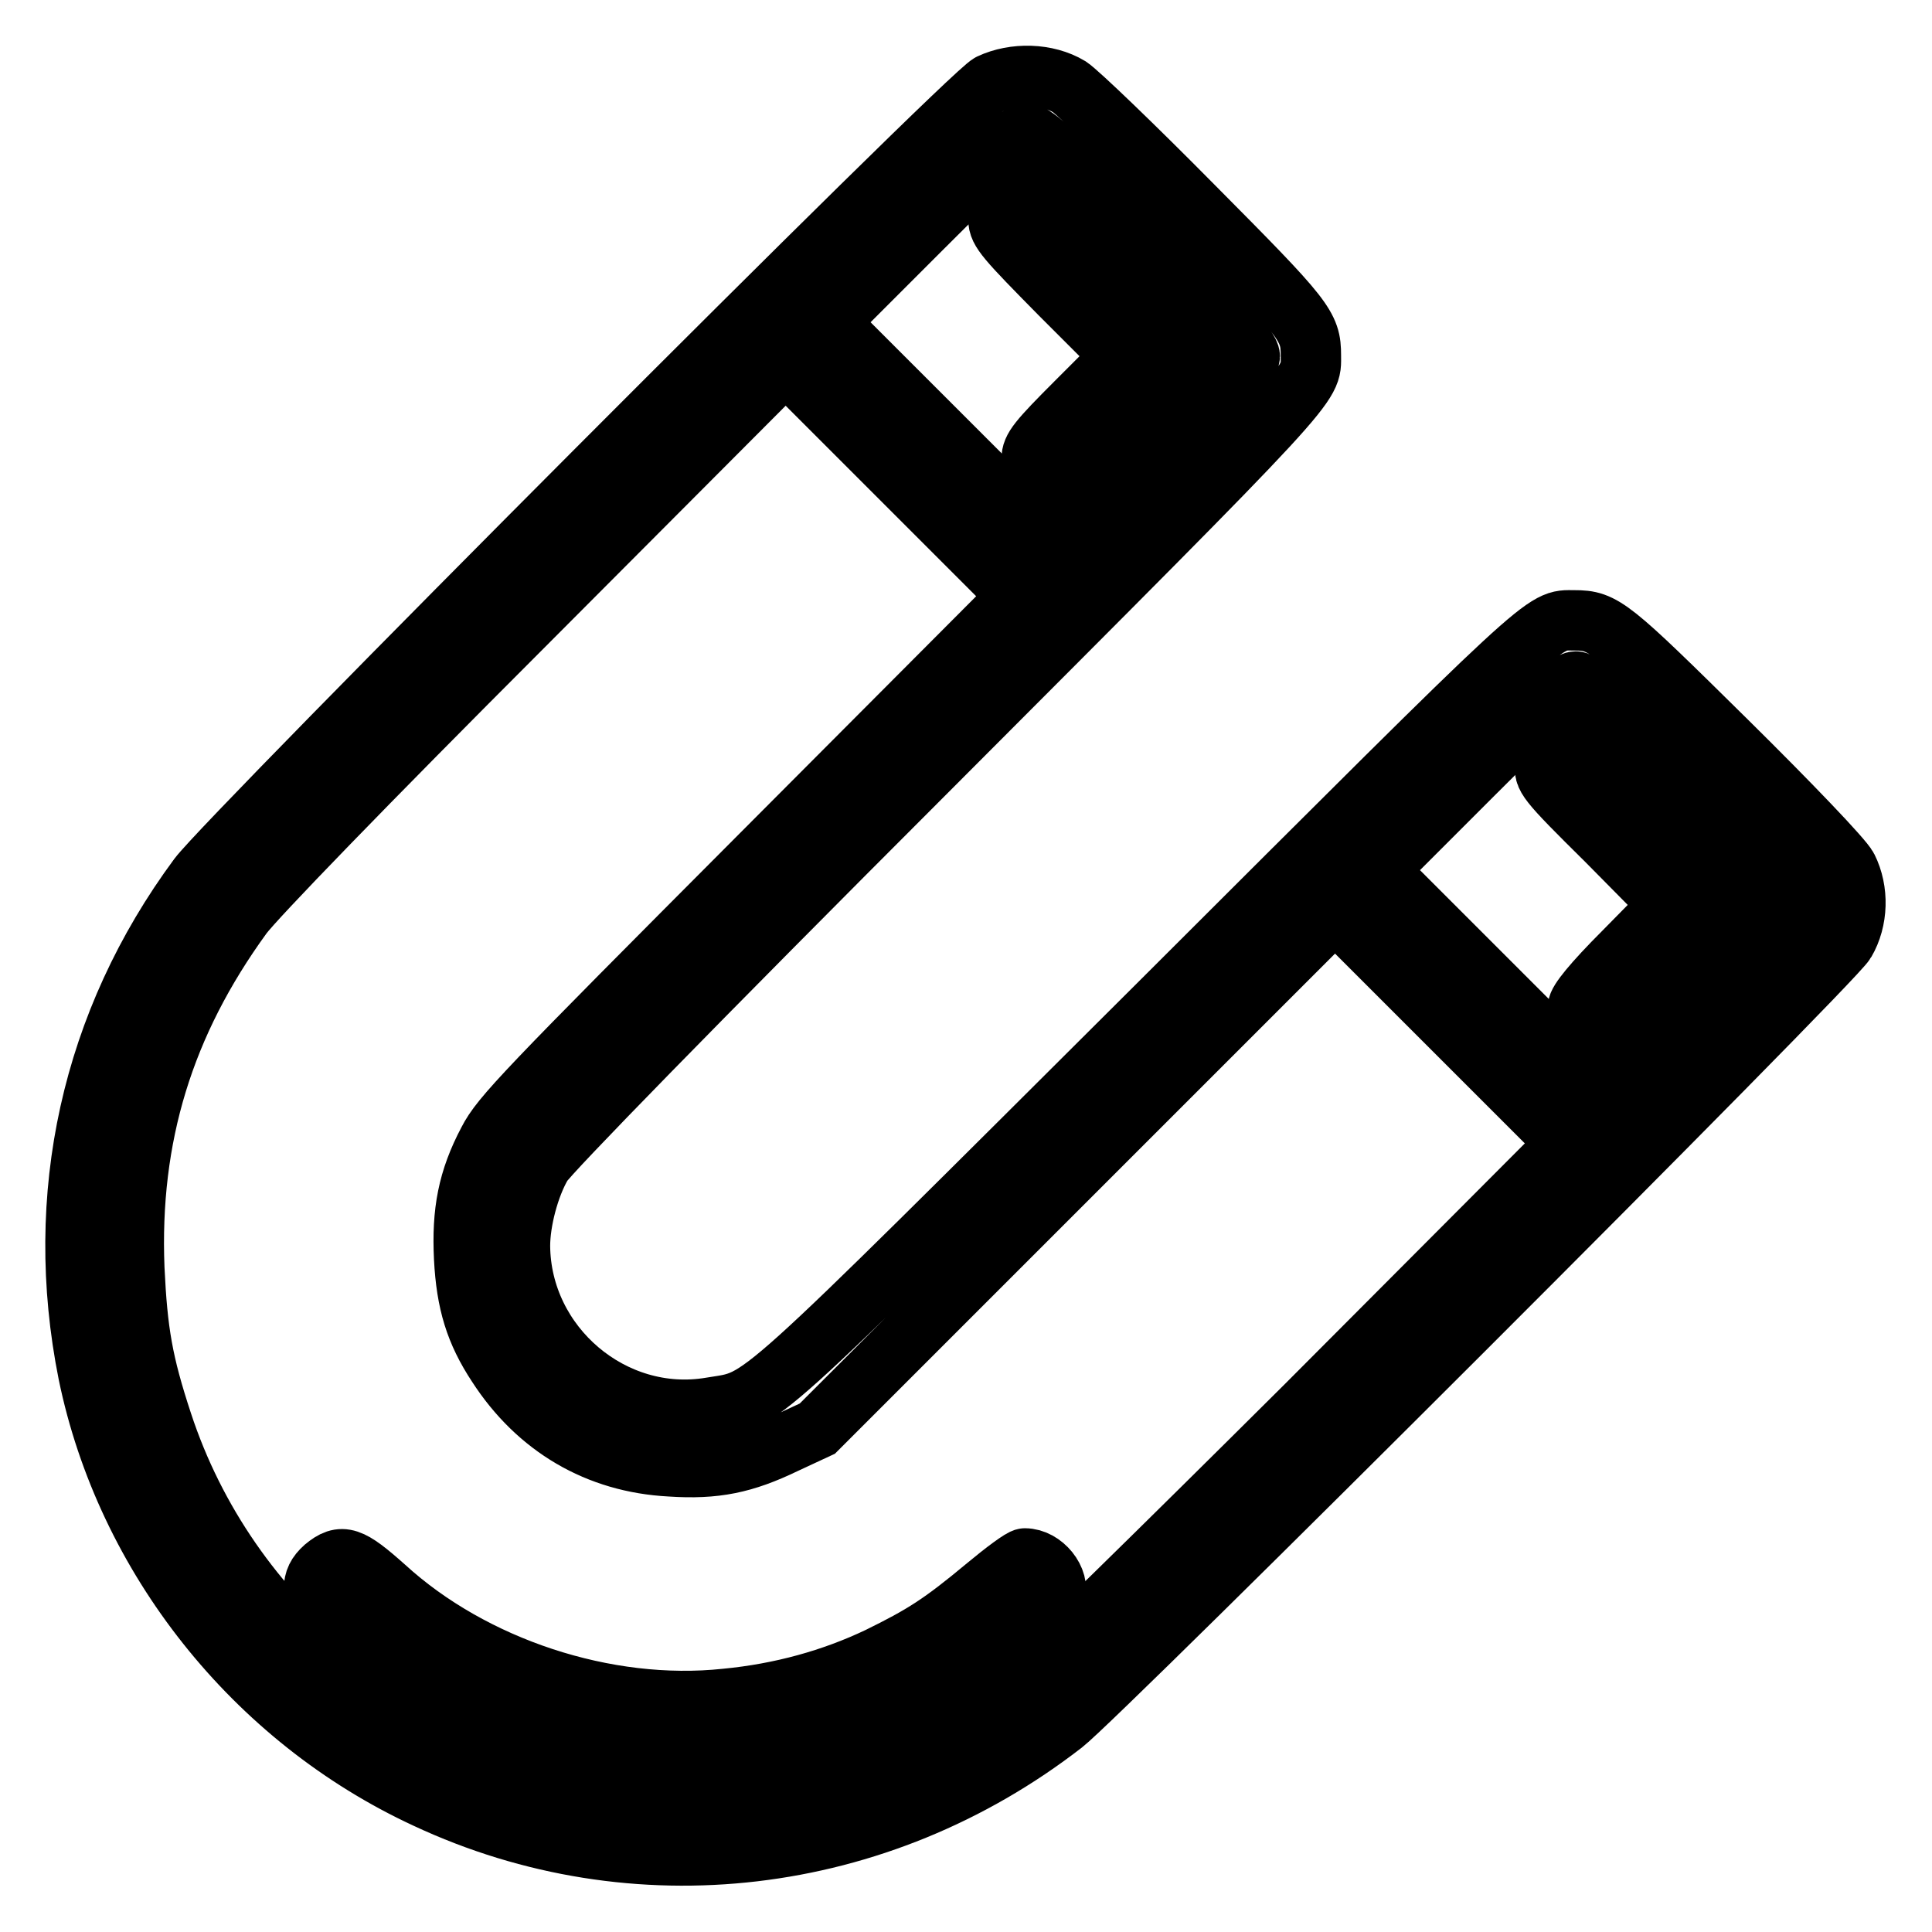 <?xml version="1.0" encoding="utf-8"?>
<!-- Svg Vector Icons : http://www.onlinewebfonts.com/icon -->
<!DOCTYPE svg PUBLIC "-//W3C//DTD SVG 1.1//EN" "http://www.w3.org/Graphics/SVG/1.1/DTD/svg11.dtd">
<svg version="1.1" xmlns="http://www.w3.org/2000/svg" xmlns:xlink="http://www.w3.org/1999/xlink" x="0px" y="0px" viewBox="0 0 256 256" enable-background="new 0 0 256 256" xml:space="preserve">
<g><g><g><path stroke-width="8" fill-opacity="0" stroke="#000000"  d="M131.2,11.1c-2.9,1.4-100.7,99.5-104.9,105.1C12.1,135.4,7,158.5,11.7,182c5,24.3,21.9,45.7,44.8,56.3c27.6,12.9,59.9,9.1,84.4-9.9c4.9-3.8,102.1-100.9,103.6-103.6c1.7-2.9,1.8-6.8,0.3-9.8c-0.6-1.2-7.6-8.5-16-16.8c-15.5-15.3-16.3-16-20.2-16c-4.3,0-2.5-1.6-55.3,51.1c-54.8,54.6-51.9,52-59.1,53.2c-13,2.2-25.2-8.2-25.3-21.4c0-3.3,1.2-7.9,2.9-10.8c0.8-1.4,20.4-21.5,51-52.1c52.4-52.5,50.9-50.9,50.9-55.1c0-3.9-0.7-4.8-15.5-19.7c-7.9-8-15.3-15.1-16.5-15.9C138.7,9.7,134.4,9.6,131.2,11.1z M151.4,31.8c11.1,11.1,14.2,14.4,14.2,15.4S162.8,51.3,153,61l-12.5,12.5l-15.4-15.4l-15.4-15.4l12.5-12.5c9.7-9.7,12.8-12.5,13.8-12.5C137,17.6,140.4,20.8,151.4,31.8z M100.8,113.3c-31.3,31.4-34.4,34.6-36.1,37.9c-2.7,5.1-3.5,9.4-3.2,15.5c0.3,5.9,1.5,9.8,4.4,14.2c5.3,8.2,13.3,12.9,22.9,13.4c6,0.4,9.8-0.4,15.2-3l4.3-2l34.3-34.3l34.3-34.3l15.4,15.4l15.4,15.4L173,186.3c-19.1,19-36.1,35.7-37.9,37c-8.1,6.1-18.1,10.8-28.1,13.2c-6.6,1.5-19,2.1-25.8,1.2c-27.7-3.7-51.1-23-59.7-49.2c-2.6-7.9-3.3-12-3.7-20.4c-0.7-17.5,3.9-32.5,14.3-46.8c1.7-2.3,16.2-17.3,37.4-38.5l34.6-34.7l15.4,15.4L135,79L100.8,113.3z M224.1,104.4c11.1,11.1,14.2,14.4,14.2,15.4c0,1-2.8,4.1-12.5,13.8l-12.5,12.5l-15.4-15.4l-15.4-15.4l12.5-12.5c9.7-9.7,12.8-12.5,13.8-12.5C209.6,90.3,213.1,93.4,224.1,104.4z"/><path stroke-width="8" fill-opacity="0" stroke="#000000"  d="M133.7,26.3c-1,0.9-1.4,1.7-1.4,2.8c0,1.5,1,2.6,8.2,9.9l8.2,8.2l-6,6c-5.2,5.2-6,6.2-6,7.6c0,1.2,0.4,2,1.4,2.8c2.6,2.3,3.3,1.9,11.9-6.8c7.1-7.1,7.9-8.1,7.9-9.6c0-1.5-1-2.7-9.4-11.2C137.3,24.5,136.4,24,133.7,26.3z"/><path stroke-width="8" fill-opacity="0" stroke="#000000"  d="M43,207.7c-1,0.9-1.4,1.7-1.4,2.9c0,1.5,0.5,2.2,3.4,4.9c8.7,8.1,20.1,13.8,32.8,16.5c6,1.3,19.6,1.3,25.6,0c9.6-2.1,17.9-5.5,25.5-10.6c4.4-3,10.4-8.5,10.9-9.9c0.7-2.2-1.6-5-4-5c-0.4,0-2.7,1.7-5.1,3.7c-6,5-8.4,6.5-14.3,9.4c-6.1,2.9-12.9,4.8-20.2,5.5c-15.9,1.7-33.6-4.2-45.2-14.8C46.4,206.2,45.3,205.8,43,207.7z"/><path stroke-width="8" fill-opacity="0" stroke="#000000"  d="M206.2,98.7c-0.6,0.5-1.2,1.7-1.4,2.6c-0.3,1.6-0.1,2,8.1,10.1l8.4,8.5l-6.1,6.2c-4.2,4.2-6.1,6.6-6.1,7.3c0,1.5,2.6,4.1,4.1,4.1c1.4,0,16.9-15.1,17.3-16.8c0.5-1.9-1-3.8-10.7-13.4c-8.1-8-9.7-9.4-11-9.4C208,97.8,206.8,98.2,206.2,98.7z"/></g></g></g>
</svg>